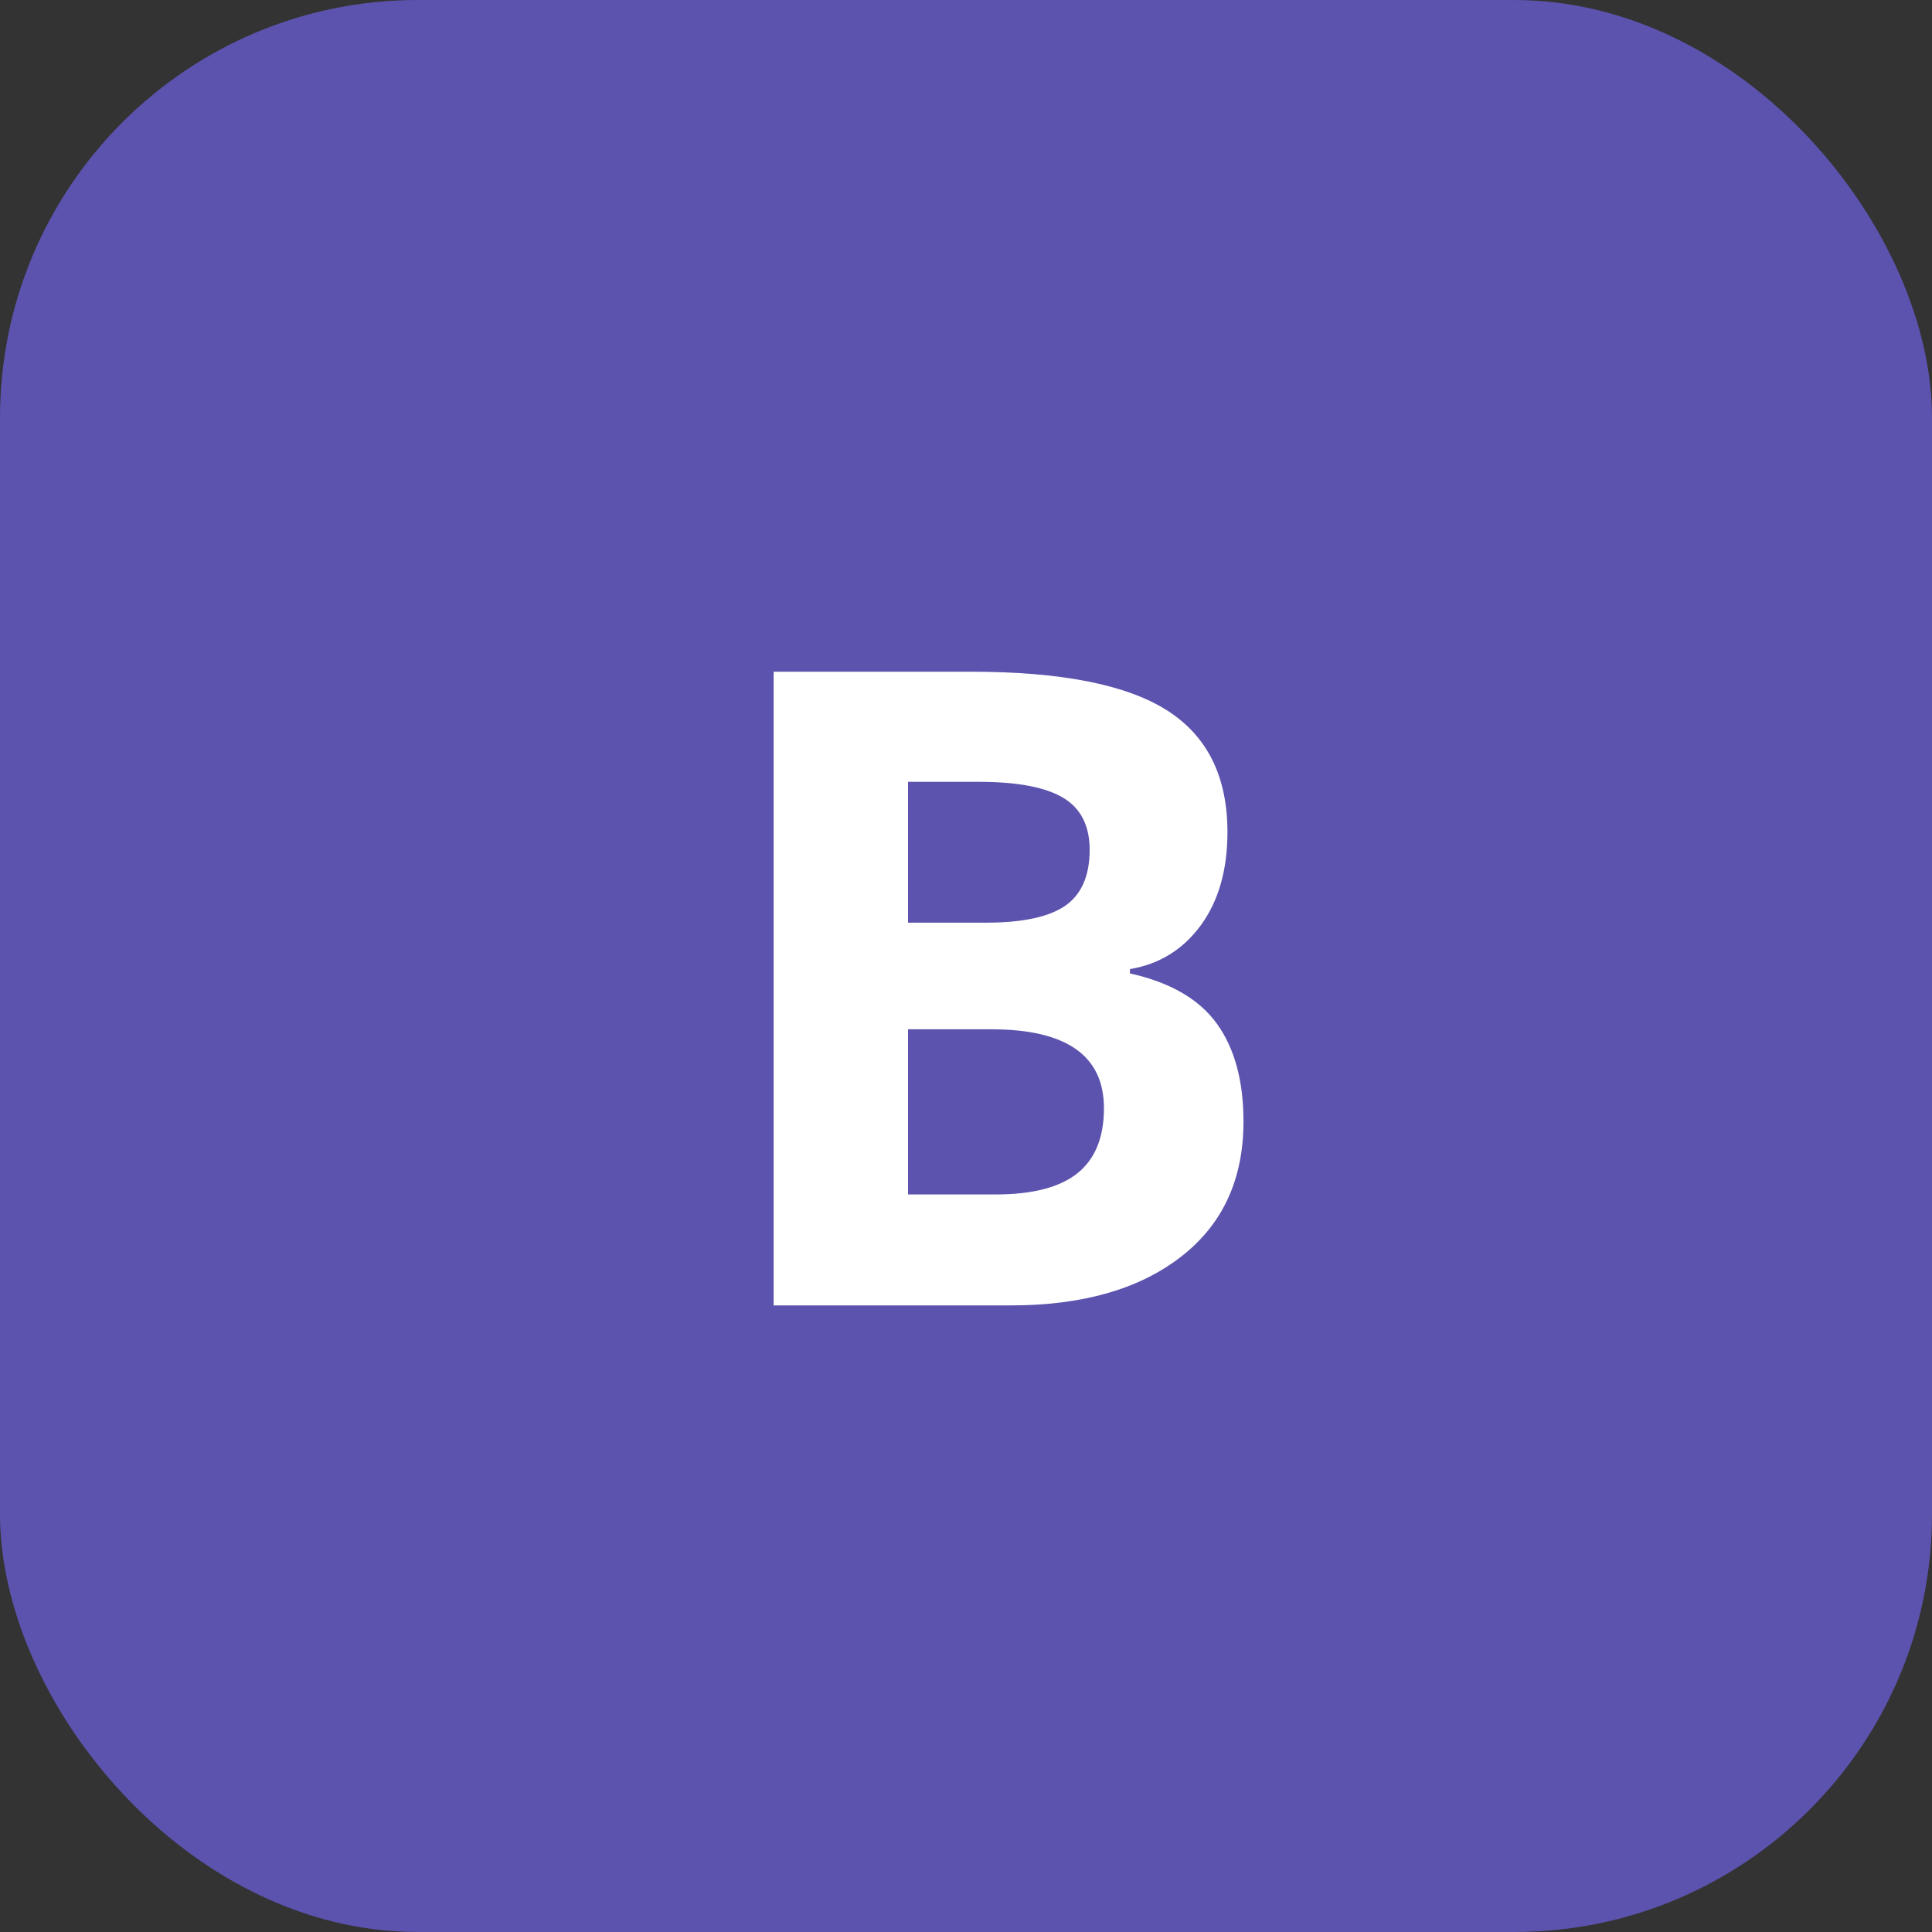 <?xml version="1.0" encoding="UTF-8"?>
<svg width="37px" height="37px" viewBox="0 0 37 37" version="1.1" xmlns="http://www.w3.org/2000/svg" xmlns:xlink="http://www.w3.org/1999/xlink">
    <rect x="0" y="0" width="37" height="37" fill="#333333" stroke="none"/>
    <title>B 2</title>
    <g id="Growth-Mission" stroke="none" stroke-width="1" fill="none" fill-rule="evenodd">
        <g transform="translate(-442, -2367)" id="Group-4">
            <g transform="translate(442, 2161)">
                <g id="B-2" transform="translate(0, 206)">
                    <g id="B">
                        <rect id="Rectangle" fill="#5B53AE" x="0" y="0" width="37" height="37" rx="8"></rect>
                        <path d="M19.357,25 C20.729,25 21.815,24.69 22.615,24.07 C23.415,23.451 23.814,22.587 23.814,21.48 C23.814,20.7 23.644,20.075 23.304,19.604 C22.964,19.134 22.409,18.813 21.64,18.642 L21.64,18.642 L21.64,18.559 C22.204,18.465 22.656,18.185 22.997,17.72 C23.337,17.255 23.507,16.66 23.507,15.936 C23.507,14.868 23.119,14.089 22.341,13.599 C21.564,13.109 20.314,12.864 18.593,12.864 L18.593,12.864 L14.816,12.864 L14.816,25 L19.357,25 Z M18.884,17.67 L17.39,17.67 L17.39,14.973 L18.743,14.973 C19.479,14.973 20.017,15.074 20.357,15.276 C20.698,15.478 20.868,15.811 20.868,16.276 C20.868,16.774 20.711,17.131 20.399,17.347 C20.086,17.562 19.581,17.67 18.884,17.67 L18.884,17.67 Z M19.066,22.875 L17.39,22.875 L17.39,19.712 L18.983,19.712 C20.422,19.712 21.142,20.216 21.142,21.223 C21.142,21.782 20.973,22.197 20.635,22.468 C20.298,22.739 19.775,22.875 19.066,22.875 L19.066,22.875 Z" fill="#FFFFFF" fill-rule="nonzero"></path>
                    </g>
                </g>
            </g>
        </g>
    </g>
</svg>